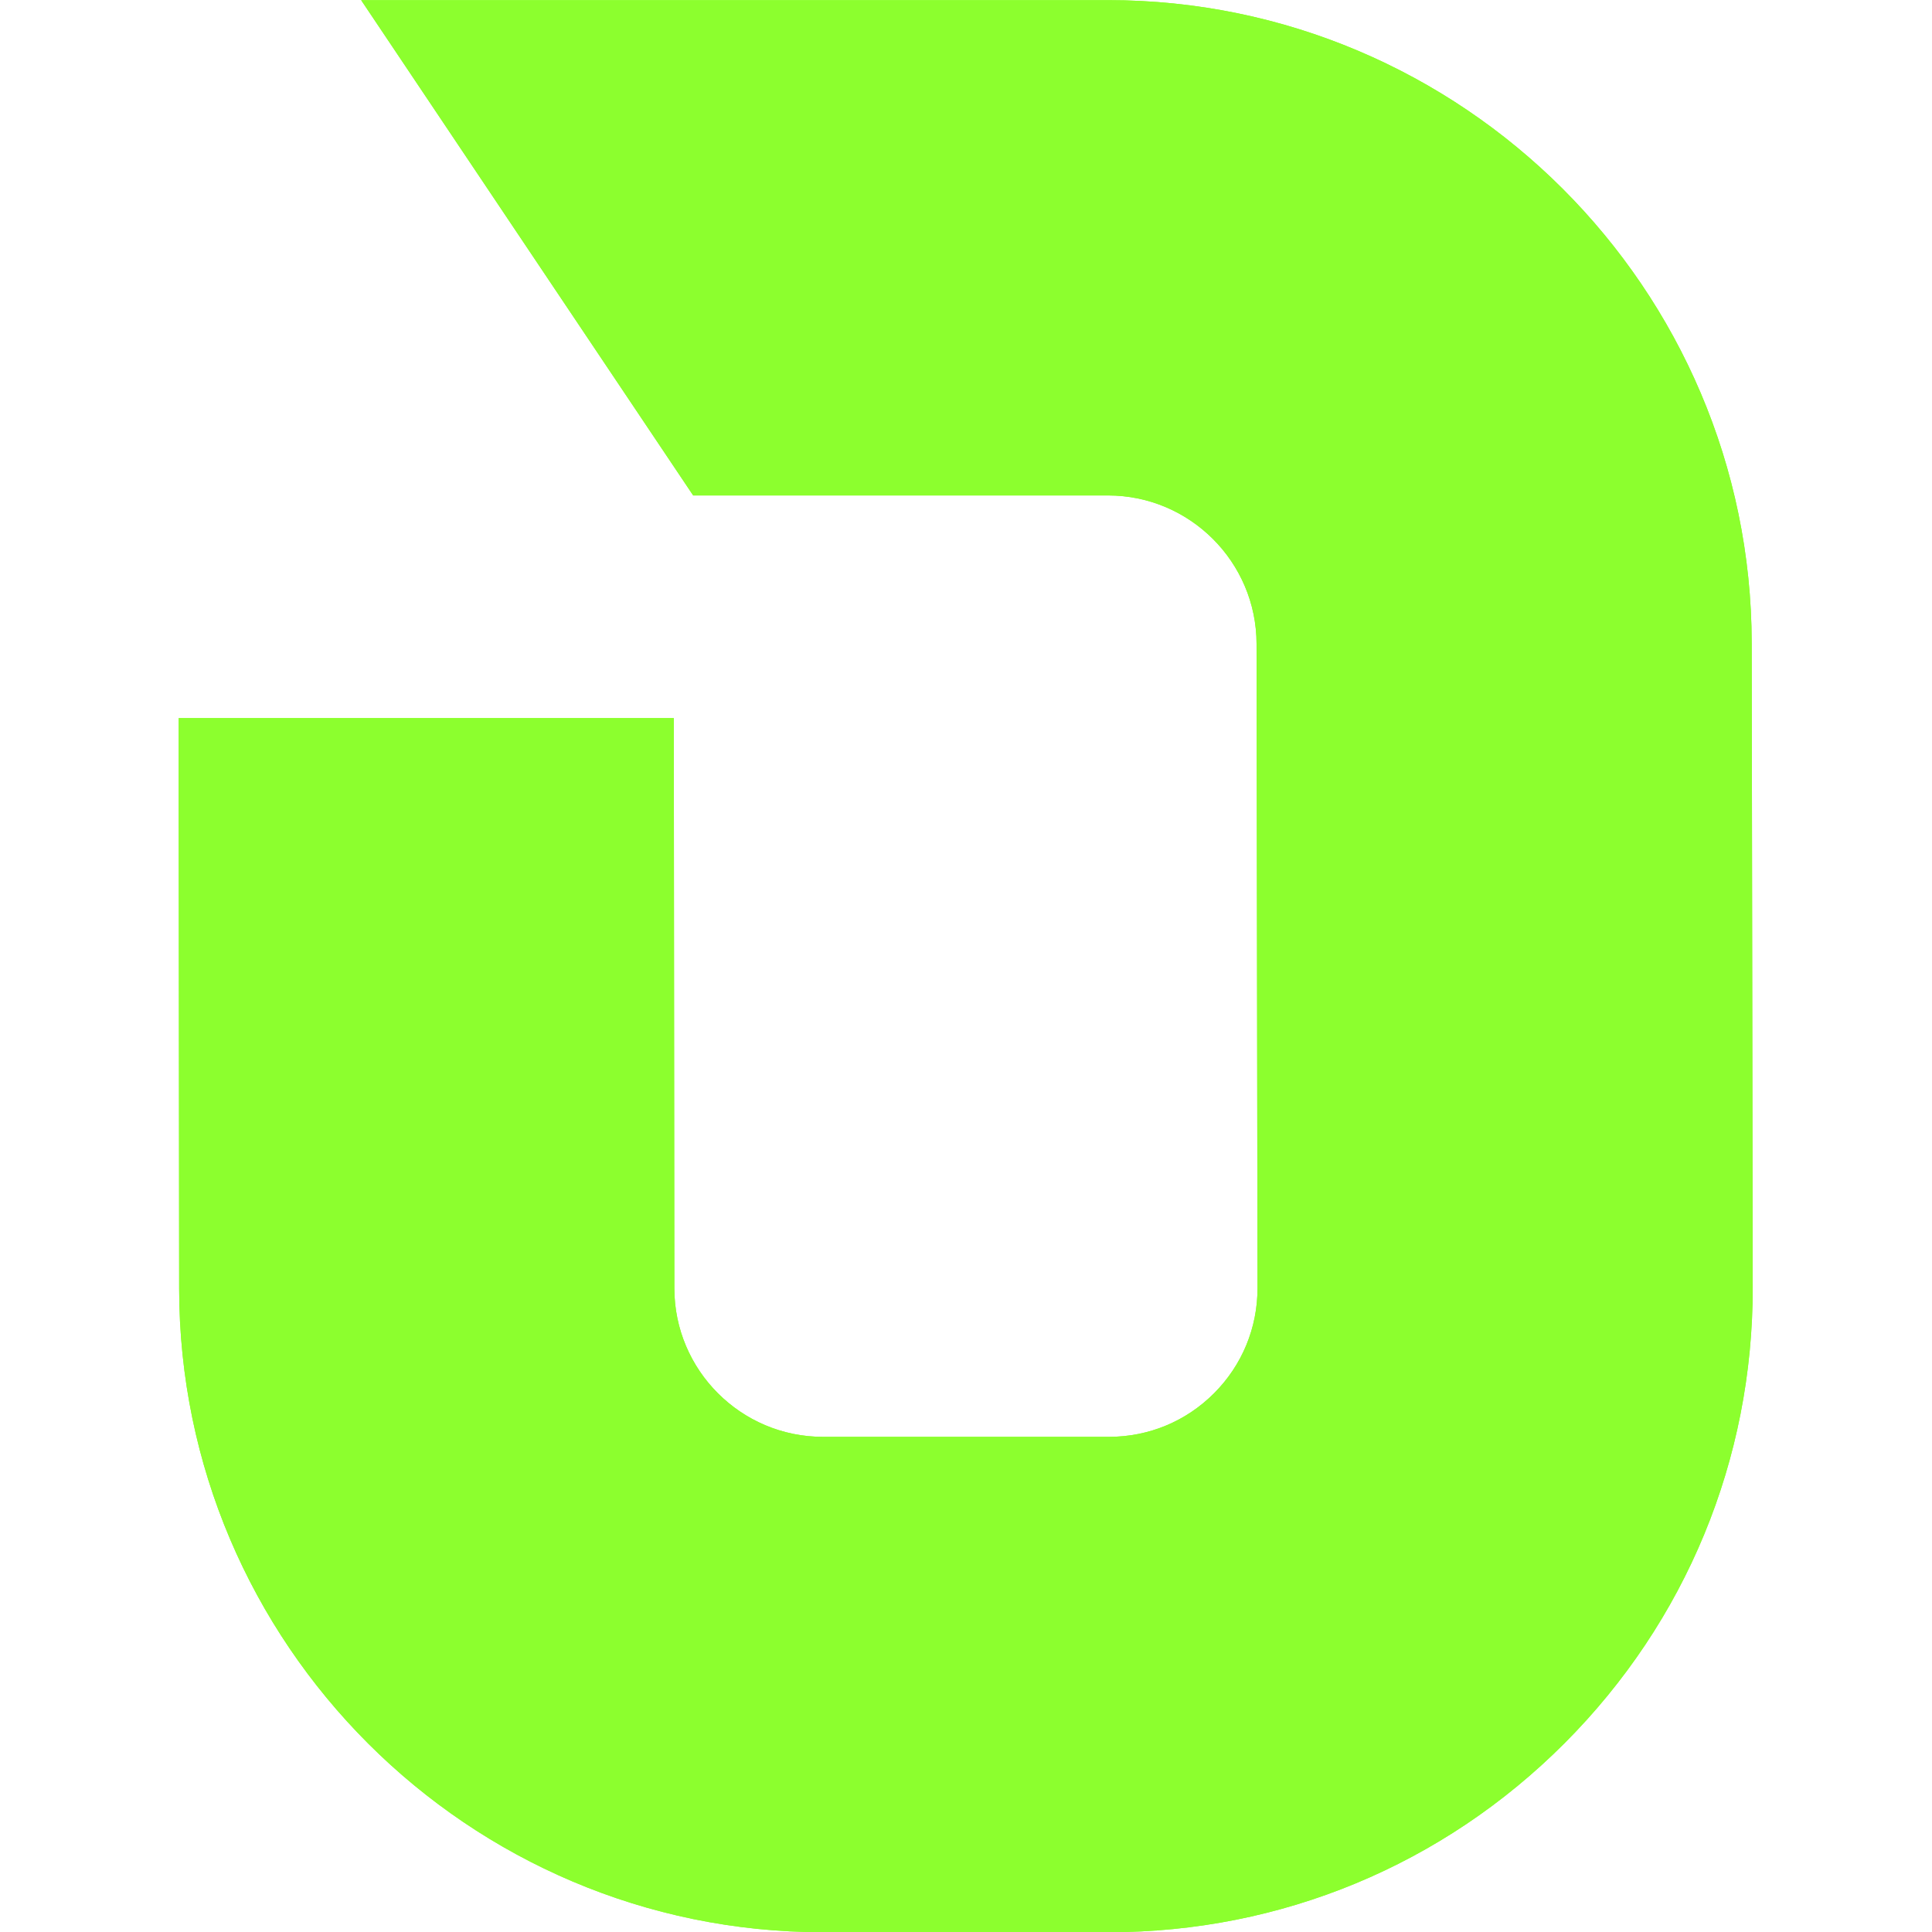 <svg xmlns="http://www.w3.org/2000/svg" xmlns:xlink="http://www.w3.org/1999/xlink" width="240" zoomAndPan="magnify" viewBox="0 0 180 180" height="240" preserveAspectRatio="xMidYMid meet" version="1.2"><defs><clipPath id="f7e596bcee"><path d="M 16.648 0 L 163.648 0 L 163.648 180 L 16.648 180 Z M 16.648 0 "/></clipPath></defs><g id="09dffa3866"><g clip-rule="nonzero" clip-path="url(#f7e596bcee)"><path style=" stroke:none;fill-rule:nonzero;fill:#8cff2e;fill-opacity:1;" d="M 76.668 180.02 C 43.625 180.02 16.723 153.125 16.691 120.074 L 16.641 66.902 L 62.777 66.902 L 62.828 120.031 C 62.832 127.66 69.043 133.867 76.668 133.867 L 103.32 133.867 C 107.02 133.867 110.5 132.426 113.113 129.805 C 115.727 127.188 117.164 123.703 117.16 119.996 L 117.07 59.984 C 117.059 52.359 110.848 46.16 103.23 46.16 L 64.582 46.16 L 33.645 0.012 L 103.23 0.012 C 136.25 0.012 163.152 26.883 163.203 59.914 L 163.297 119.93 C 163.32 135.969 157.094 151.059 145.762 162.414 C 134.43 173.766 119.355 180.02 103.32 180.02 Z M 76.668 180.02 "/><path style=" stroke:none;fill-rule:nonzero;fill:#8cff2e;fill-opacity:1;" d="M 76.668 180.02 C 43.625 180.02 16.723 153.125 16.691 120.074 L 16.641 66.902 L 62.777 66.902 L 62.828 120.031 C 62.832 127.66 69.043 133.867 76.668 133.867 L 103.32 133.867 C 107.02 133.867 110.5 132.426 113.113 129.805 C 115.727 127.188 117.164 123.703 117.16 119.996 L 117.07 59.984 C 117.059 52.359 110.848 46.16 103.23 46.16 L 64.582 46.16 L 33.645 0.012 L 103.23 0.012 C 136.25 0.012 163.152 26.883 163.203 59.914 L 163.297 119.93 C 163.32 135.969 157.094 151.059 145.762 162.414 C 134.43 173.766 119.355 180.02 103.32 180.02 Z M 76.668 180.02 "/></g></g></svg>